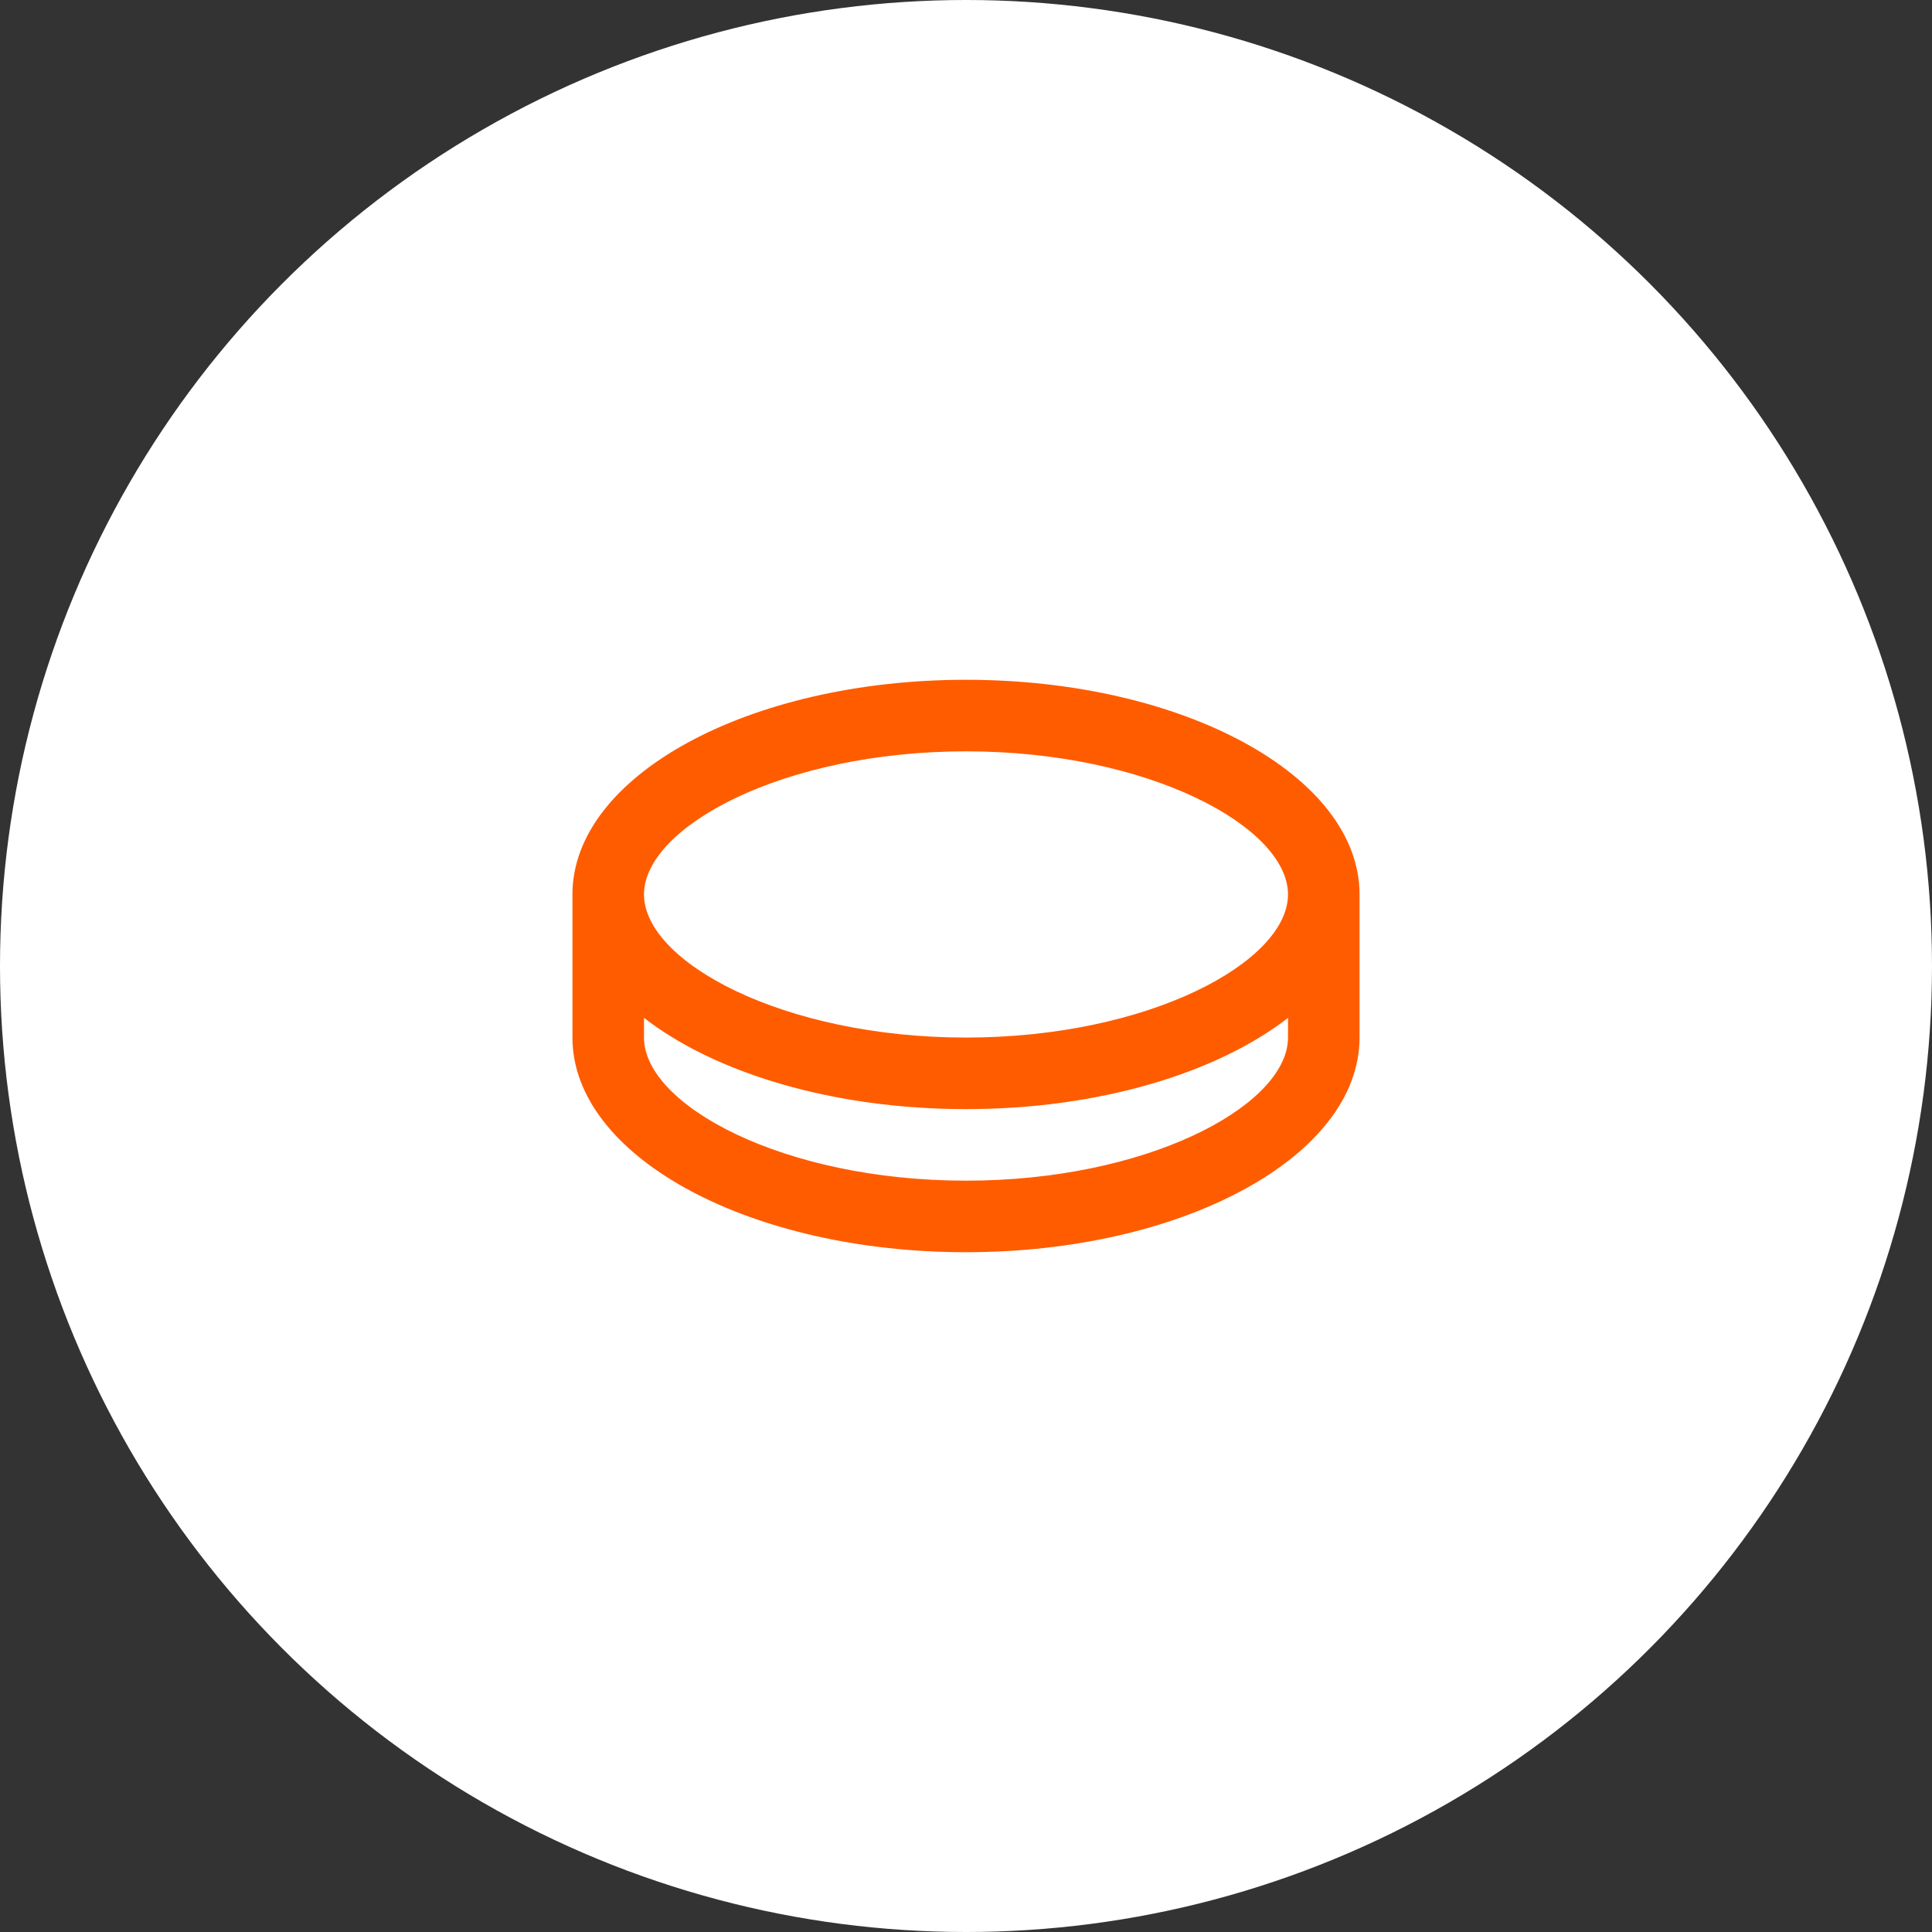 <?xml version="1.0" encoding="UTF-8"?> <svg xmlns="http://www.w3.org/2000/svg" width="54" height="54" viewBox="0 0 54 54" fill="none"><rect x="0" y="0" width="54" height="54" fill="#333333" stroke="none"/> <circle cx="27" cy="27" r="27" fill="white"></circle> <path d="M27 19C33.075 19 38 21.686 38 25V29C38 32.314 33.075 35 27 35C21.033 35 16.176 32.409 16.005 29.177L16 29V25C16 21.686 20.925 19 27 19ZM27 31C23.28 31 19.99 29.993 18 28.45V29C18 30.882 21.883 33 27 33C32.01 33 35.838 30.97 35.995 29.118L36 29L36.001 28.45C34.011 29.992 30.721 31 27 31ZM27 21C21.883 21 18 23.118 18 25C18 26.882 21.883 29 27 29C32.117 29 36 26.882 36 25C36 23.118 32.117 21 27 21Z" fill="#FF5C00"></path> </svg> 